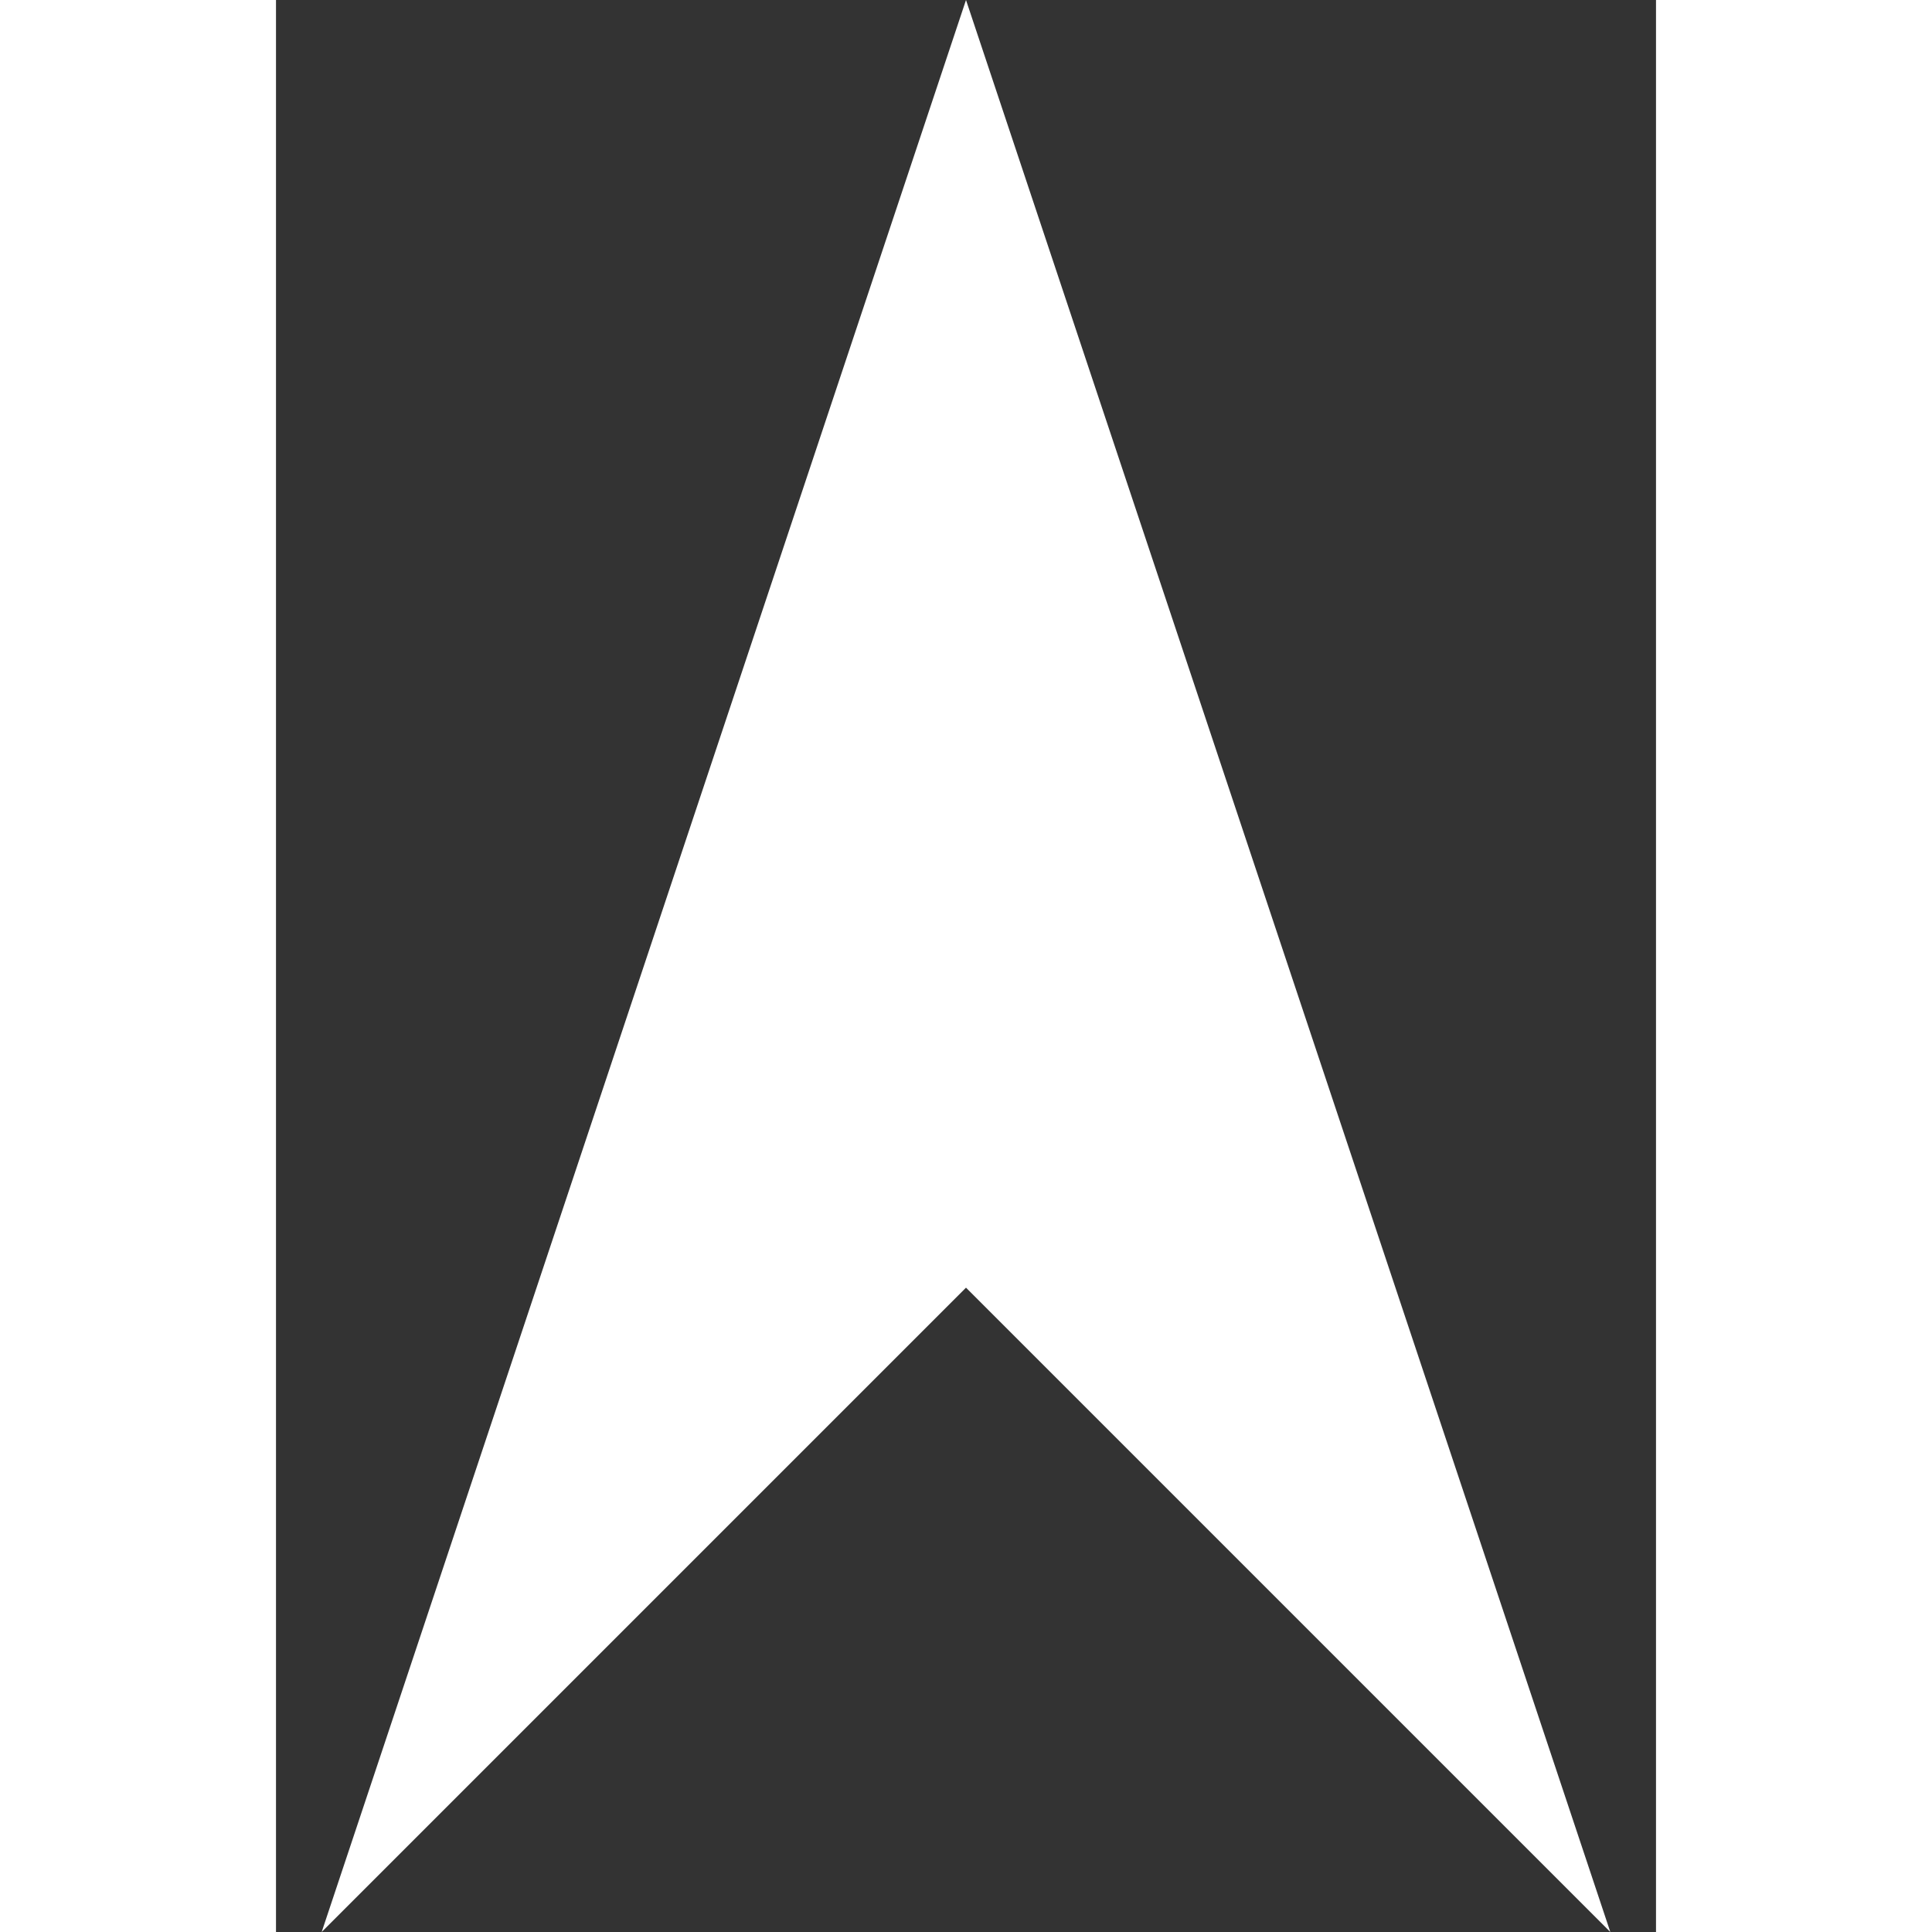 <svg width="14" height="14" viewBox="0 0 10 14" xmlns="http://www.w3.org/2000/svg"><rect x="0" y="0" width="10" height="14" fill="#333333" stroke="none"/><path d="M5 0L9.669 14L5 9.331L0.331 14L5 0Z" fill="white" /></svg>

